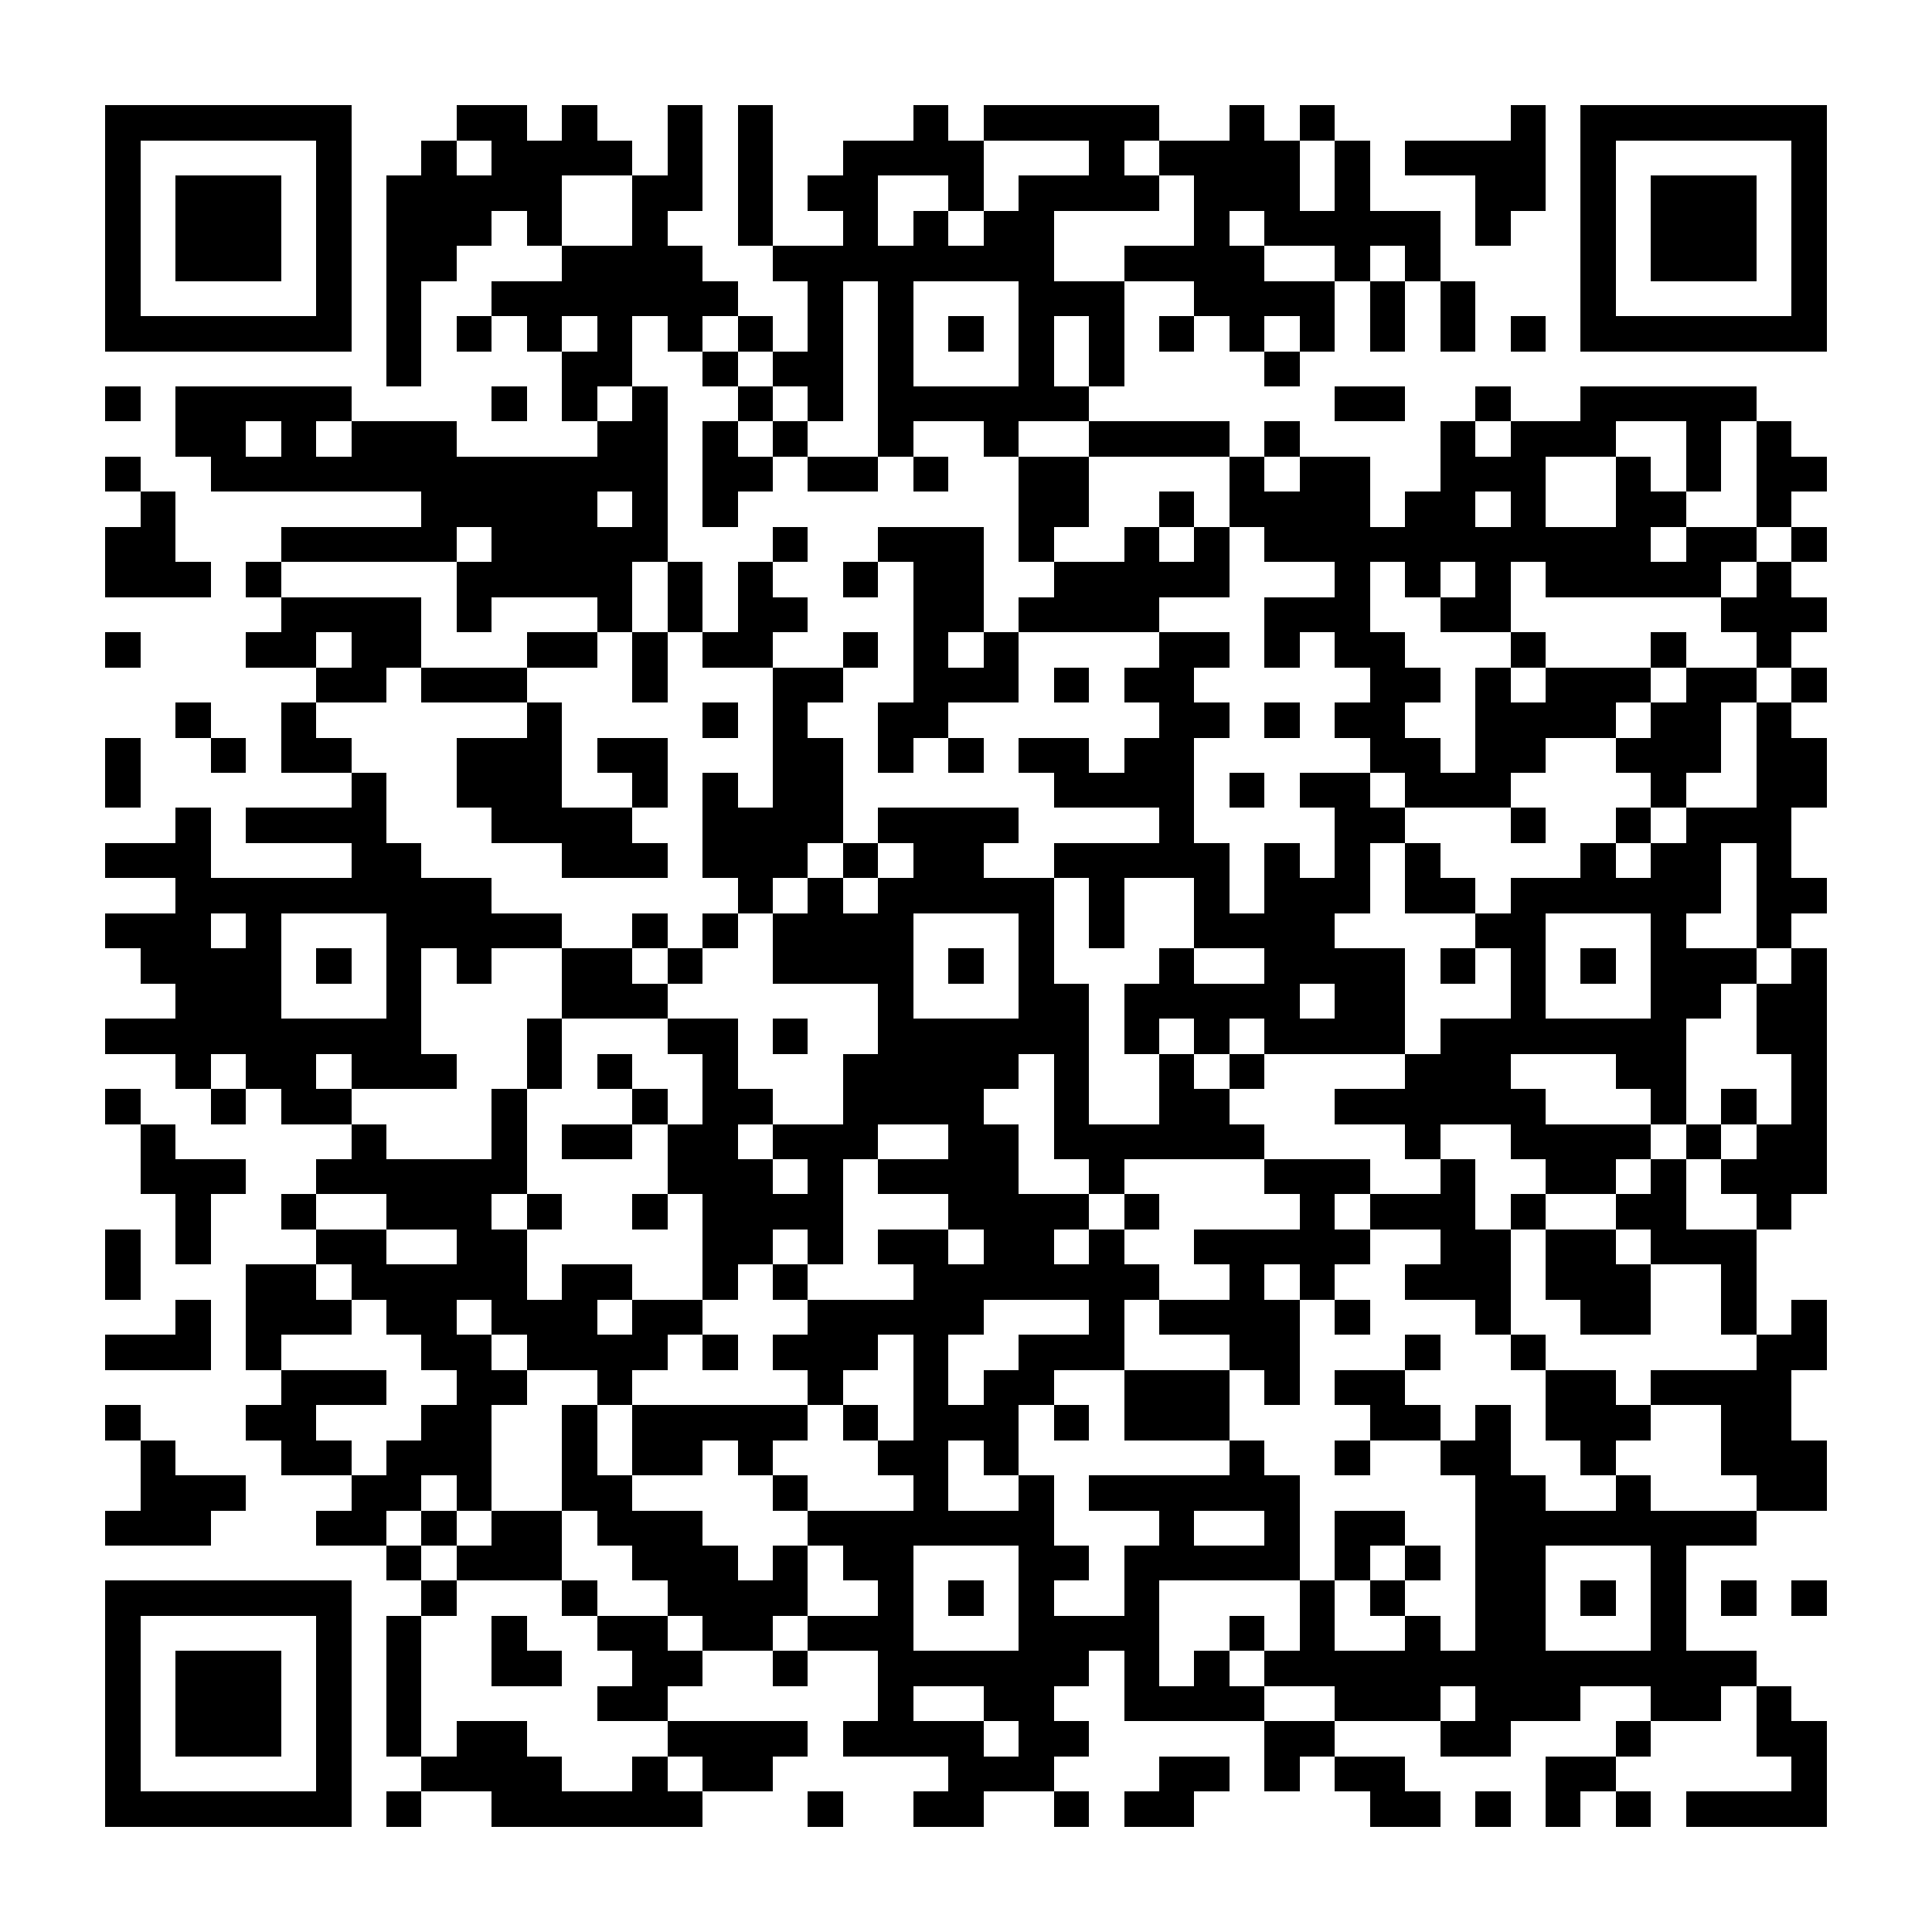 <?xml version="1.0" encoding="UTF-8"?><svg xmlns="http://www.w3.org/2000/svg" width="256" height="256" viewBox="0 0 55 55" shape-rendering="crispEdges"><rect x="0" y="0" width="55" height="55" fill="#ffffff" /><rect x="3" y="3" width="7" height="1" fill="#000000" /><rect x="13" y="3" width="2" height="1" fill="#000000" /><rect x="16" y="3" width="1" height="1" fill="#000000" /><rect x="19" y="3" width="1" height="1" fill="#000000" /><rect x="21" y="3" width="1" height="1" fill="#000000" /><rect x="26" y="3" width="1" height="1" fill="#000000" /><rect x="28" y="3" width="5" height="1" fill="#000000" /><rect x="35" y="3" width="1" height="1" fill="#000000" /><rect x="37" y="3" width="1" height="1" fill="#000000" /><rect x="43" y="3" width="1" height="1" fill="#000000" /><rect x="45" y="3" width="7" height="1" fill="#000000" /><rect x="3" y="4" width="1" height="1" fill="#000000" /><rect x="9" y="4" width="1" height="1" fill="#000000" /><rect x="12" y="4" width="1" height="1" fill="#000000" /><rect x="14" y="4" width="4" height="1" fill="#000000" /><rect x="19" y="4" width="1" height="1" fill="#000000" /><rect x="21" y="4" width="1" height="1" fill="#000000" /><rect x="24" y="4" width="4" height="1" fill="#000000" /><rect x="31" y="4" width="1" height="1" fill="#000000" /><rect x="33" y="4" width="4" height="1" fill="#000000" /><rect x="38" y="4" width="1" height="1" fill="#000000" /><rect x="40" y="4" width="4" height="1" fill="#000000" /><rect x="45" y="4" width="1" height="1" fill="#000000" /><rect x="51" y="4" width="1" height="1" fill="#000000" /><rect x="3" y="5" width="1" height="1" fill="#000000" /><rect x="5" y="5" width="3" height="1" fill="#000000" /><rect x="9" y="5" width="1" height="1" fill="#000000" /><rect x="11" y="5" width="5" height="1" fill="#000000" /><rect x="18" y="5" width="2" height="1" fill="#000000" /><rect x="21" y="5" width="1" height="1" fill="#000000" /><rect x="23" y="5" width="2" height="1" fill="#000000" /><rect x="27" y="5" width="1" height="1" fill="#000000" /><rect x="29" y="5" width="4" height="1" fill="#000000" /><rect x="34" y="5" width="3" height="1" fill="#000000" /><rect x="38" y="5" width="1" height="1" fill="#000000" /><rect x="42" y="5" width="2" height="1" fill="#000000" /><rect x="45" y="5" width="1" height="1" fill="#000000" /><rect x="47" y="5" width="3" height="1" fill="#000000" /><rect x="51" y="5" width="1" height="1" fill="#000000" /><rect x="3" y="6" width="1" height="1" fill="#000000" /><rect x="5" y="6" width="3" height="1" fill="#000000" /><rect x="9" y="6" width="1" height="1" fill="#000000" /><rect x="11" y="6" width="3" height="1" fill="#000000" /><rect x="15" y="6" width="1" height="1" fill="#000000" /><rect x="18" y="6" width="1" height="1" fill="#000000" /><rect x="21" y="6" width="1" height="1" fill="#000000" /><rect x="24" y="6" width="1" height="1" fill="#000000" /><rect x="26" y="6" width="1" height="1" fill="#000000" /><rect x="28" y="6" width="2" height="1" fill="#000000" /><rect x="34" y="6" width="1" height="1" fill="#000000" /><rect x="36" y="6" width="5" height="1" fill="#000000" /><rect x="42" y="6" width="1" height="1" fill="#000000" /><rect x="45" y="6" width="1" height="1" fill="#000000" /><rect x="47" y="6" width="3" height="1" fill="#000000" /><rect x="51" y="6" width="1" height="1" fill="#000000" /><rect x="3" y="7" width="1" height="1" fill="#000000" /><rect x="5" y="7" width="3" height="1" fill="#000000" /><rect x="9" y="7" width="1" height="1" fill="#000000" /><rect x="11" y="7" width="2" height="1" fill="#000000" /><rect x="16" y="7" width="4" height="1" fill="#000000" /><rect x="22" y="7" width="8" height="1" fill="#000000" /><rect x="32" y="7" width="4" height="1" fill="#000000" /><rect x="38" y="7" width="1" height="1" fill="#000000" /><rect x="40" y="7" width="1" height="1" fill="#000000" /><rect x="45" y="7" width="1" height="1" fill="#000000" /><rect x="47" y="7" width="3" height="1" fill="#000000" /><rect x="51" y="7" width="1" height="1" fill="#000000" /><rect x="3" y="8" width="1" height="1" fill="#000000" /><rect x="9" y="8" width="1" height="1" fill="#000000" /><rect x="11" y="8" width="1" height="1" fill="#000000" /><rect x="14" y="8" width="7" height="1" fill="#000000" /><rect x="23" y="8" width="1" height="1" fill="#000000" /><rect x="25" y="8" width="1" height="1" fill="#000000" /><rect x="29" y="8" width="3" height="1" fill="#000000" /><rect x="34" y="8" width="4" height="1" fill="#000000" /><rect x="39" y="8" width="1" height="1" fill="#000000" /><rect x="41" y="8" width="1" height="1" fill="#000000" /><rect x="45" y="8" width="1" height="1" fill="#000000" /><rect x="51" y="8" width="1" height="1" fill="#000000" /><rect x="3" y="9" width="7" height="1" fill="#000000" /><rect x="11" y="9" width="1" height="1" fill="#000000" /><rect x="13" y="9" width="1" height="1" fill="#000000" /><rect x="15" y="9" width="1" height="1" fill="#000000" /><rect x="17" y="9" width="1" height="1" fill="#000000" /><rect x="19" y="9" width="1" height="1" fill="#000000" /><rect x="21" y="9" width="1" height="1" fill="#000000" /><rect x="23" y="9" width="1" height="1" fill="#000000" /><rect x="25" y="9" width="1" height="1" fill="#000000" /><rect x="27" y="9" width="1" height="1" fill="#000000" /><rect x="29" y="9" width="1" height="1" fill="#000000" /><rect x="31" y="9" width="1" height="1" fill="#000000" /><rect x="33" y="9" width="1" height="1" fill="#000000" /><rect x="35" y="9" width="1" height="1" fill="#000000" /><rect x="37" y="9" width="1" height="1" fill="#000000" /><rect x="39" y="9" width="1" height="1" fill="#000000" /><rect x="41" y="9" width="1" height="1" fill="#000000" /><rect x="43" y="9" width="1" height="1" fill="#000000" /><rect x="45" y="9" width="7" height="1" fill="#000000" /><rect x="11" y="10" width="1" height="1" fill="#000000" /><rect x="16" y="10" width="2" height="1" fill="#000000" /><rect x="20" y="10" width="1" height="1" fill="#000000" /><rect x="22" y="10" width="2" height="1" fill="#000000" /><rect x="25" y="10" width="1" height="1" fill="#000000" /><rect x="29" y="10" width="1" height="1" fill="#000000" /><rect x="31" y="10" width="1" height="1" fill="#000000" /><rect x="36" y="10" width="1" height="1" fill="#000000" /><rect x="3" y="11" width="1" height="1" fill="#000000" /><rect x="5" y="11" width="5" height="1" fill="#000000" /><rect x="14" y="11" width="1" height="1" fill="#000000" /><rect x="16" y="11" width="1" height="1" fill="#000000" /><rect x="18" y="11" width="1" height="1" fill="#000000" /><rect x="21" y="11" width="1" height="1" fill="#000000" /><rect x="23" y="11" width="1" height="1" fill="#000000" /><rect x="25" y="11" width="6" height="1" fill="#000000" /><rect x="38" y="11" width="2" height="1" fill="#000000" /><rect x="42" y="11" width="1" height="1" fill="#000000" /><rect x="45" y="11" width="5" height="1" fill="#000000" /><rect x="5" y="12" width="2" height="1" fill="#000000" /><rect x="8" y="12" width="1" height="1" fill="#000000" /><rect x="10" y="12" width="3" height="1" fill="#000000" /><rect x="17" y="12" width="2" height="1" fill="#000000" /><rect x="20" y="12" width="1" height="1" fill="#000000" /><rect x="22" y="12" width="1" height="1" fill="#000000" /><rect x="25" y="12" width="1" height="1" fill="#000000" /><rect x="28" y="12" width="1" height="1" fill="#000000" /><rect x="31" y="12" width="4" height="1" fill="#000000" /><rect x="36" y="12" width="1" height="1" fill="#000000" /><rect x="41" y="12" width="1" height="1" fill="#000000" /><rect x="43" y="12" width="3" height="1" fill="#000000" /><rect x="48" y="12" width="1" height="1" fill="#000000" /><rect x="50" y="12" width="1" height="1" fill="#000000" /><rect x="3" y="13" width="1" height="1" fill="#000000" /><rect x="6" y="13" width="13" height="1" fill="#000000" /><rect x="20" y="13" width="2" height="1" fill="#000000" /><rect x="23" y="13" width="2" height="1" fill="#000000" /><rect x="26" y="13" width="1" height="1" fill="#000000" /><rect x="29" y="13" width="2" height="1" fill="#000000" /><rect x="35" y="13" width="1" height="1" fill="#000000" /><rect x="37" y="13" width="2" height="1" fill="#000000" /><rect x="41" y="13" width="3" height="1" fill="#000000" /><rect x="46" y="13" width="1" height="1" fill="#000000" /><rect x="48" y="13" width="1" height="1" fill="#000000" /><rect x="50" y="13" width="2" height="1" fill="#000000" /><rect x="4" y="14" width="1" height="1" fill="#000000" /><rect x="12" y="14" width="5" height="1" fill="#000000" /><rect x="18" y="14" width="1" height="1" fill="#000000" /><rect x="20" y="14" width="1" height="1" fill="#000000" /><rect x="29" y="14" width="2" height="1" fill="#000000" /><rect x="33" y="14" width="1" height="1" fill="#000000" /><rect x="35" y="14" width="4" height="1" fill="#000000" /><rect x="40" y="14" width="2" height="1" fill="#000000" /><rect x="43" y="14" width="1" height="1" fill="#000000" /><rect x="46" y="14" width="2" height="1" fill="#000000" /><rect x="50" y="14" width="1" height="1" fill="#000000" /><rect x="3" y="15" width="2" height="1" fill="#000000" /><rect x="8" y="15" width="5" height="1" fill="#000000" /><rect x="14" y="15" width="5" height="1" fill="#000000" /><rect x="22" y="15" width="1" height="1" fill="#000000" /><rect x="25" y="15" width="3" height="1" fill="#000000" /><rect x="29" y="15" width="1" height="1" fill="#000000" /><rect x="32" y="15" width="1" height="1" fill="#000000" /><rect x="34" y="15" width="1" height="1" fill="#000000" /><rect x="36" y="15" width="11" height="1" fill="#000000" /><rect x="48" y="15" width="2" height="1" fill="#000000" /><rect x="51" y="15" width="1" height="1" fill="#000000" /><rect x="3" y="16" width="3" height="1" fill="#000000" /><rect x="7" y="16" width="1" height="1" fill="#000000" /><rect x="13" y="16" width="5" height="1" fill="#000000" /><rect x="19" y="16" width="1" height="1" fill="#000000" /><rect x="21" y="16" width="1" height="1" fill="#000000" /><rect x="24" y="16" width="1" height="1" fill="#000000" /><rect x="26" y="16" width="2" height="1" fill="#000000" /><rect x="30" y="16" width="5" height="1" fill="#000000" /><rect x="38" y="16" width="1" height="1" fill="#000000" /><rect x="40" y="16" width="1" height="1" fill="#000000" /><rect x="42" y="16" width="1" height="1" fill="#000000" /><rect x="44" y="16" width="5" height="1" fill="#000000" /><rect x="50" y="16" width="1" height="1" fill="#000000" /><rect x="8" y="17" width="4" height="1" fill="#000000" /><rect x="13" y="17" width="1" height="1" fill="#000000" /><rect x="17" y="17" width="1" height="1" fill="#000000" /><rect x="19" y="17" width="1" height="1" fill="#000000" /><rect x="21" y="17" width="2" height="1" fill="#000000" /><rect x="26" y="17" width="2" height="1" fill="#000000" /><rect x="29" y="17" width="4" height="1" fill="#000000" /><rect x="36" y="17" width="3" height="1" fill="#000000" /><rect x="41" y="17" width="2" height="1" fill="#000000" /><rect x="49" y="17" width="3" height="1" fill="#000000" /><rect x="3" y="18" width="1" height="1" fill="#000000" /><rect x="7" y="18" width="2" height="1" fill="#000000" /><rect x="10" y="18" width="2" height="1" fill="#000000" /><rect x="15" y="18" width="2" height="1" fill="#000000" /><rect x="18" y="18" width="1" height="1" fill="#000000" /><rect x="20" y="18" width="2" height="1" fill="#000000" /><rect x="24" y="18" width="1" height="1" fill="#000000" /><rect x="26" y="18" width="1" height="1" fill="#000000" /><rect x="28" y="18" width="1" height="1" fill="#000000" /><rect x="33" y="18" width="2" height="1" fill="#000000" /><rect x="36" y="18" width="1" height="1" fill="#000000" /><rect x="38" y="18" width="2" height="1" fill="#000000" /><rect x="43" y="18" width="1" height="1" fill="#000000" /><rect x="47" y="18" width="1" height="1" fill="#000000" /><rect x="50" y="18" width="1" height="1" fill="#000000" /><rect x="9" y="19" width="2" height="1" fill="#000000" /><rect x="12" y="19" width="3" height="1" fill="#000000" /><rect x="18" y="19" width="1" height="1" fill="#000000" /><rect x="22" y="19" width="2" height="1" fill="#000000" /><rect x="26" y="19" width="3" height="1" fill="#000000" /><rect x="30" y="19" width="1" height="1" fill="#000000" /><rect x="32" y="19" width="2" height="1" fill="#000000" /><rect x="39" y="19" width="2" height="1" fill="#000000" /><rect x="42" y="19" width="1" height="1" fill="#000000" /><rect x="44" y="19" width="3" height="1" fill="#000000" /><rect x="48" y="19" width="2" height="1" fill="#000000" /><rect x="51" y="19" width="1" height="1" fill="#000000" /><rect x="5" y="20" width="1" height="1" fill="#000000" /><rect x="8" y="20" width="1" height="1" fill="#000000" /><rect x="15" y="20" width="1" height="1" fill="#000000" /><rect x="20" y="20" width="1" height="1" fill="#000000" /><rect x="22" y="20" width="1" height="1" fill="#000000" /><rect x="25" y="20" width="2" height="1" fill="#000000" /><rect x="33" y="20" width="2" height="1" fill="#000000" /><rect x="36" y="20" width="1" height="1" fill="#000000" /><rect x="38" y="20" width="2" height="1" fill="#000000" /><rect x="42" y="20" width="4" height="1" fill="#000000" /><rect x="47" y="20" width="2" height="1" fill="#000000" /><rect x="50" y="20" width="1" height="1" fill="#000000" /><rect x="3" y="21" width="1" height="1" fill="#000000" /><rect x="6" y="21" width="1" height="1" fill="#000000" /><rect x="8" y="21" width="2" height="1" fill="#000000" /><rect x="13" y="21" width="3" height="1" fill="#000000" /><rect x="17" y="21" width="2" height="1" fill="#000000" /><rect x="22" y="21" width="2" height="1" fill="#000000" /><rect x="25" y="21" width="1" height="1" fill="#000000" /><rect x="27" y="21" width="1" height="1" fill="#000000" /><rect x="29" y="21" width="2" height="1" fill="#000000" /><rect x="32" y="21" width="2" height="1" fill="#000000" /><rect x="39" y="21" width="2" height="1" fill="#000000" /><rect x="42" y="21" width="2" height="1" fill="#000000" /><rect x="46" y="21" width="3" height="1" fill="#000000" /><rect x="50" y="21" width="2" height="1" fill="#000000" /><rect x="3" y="22" width="1" height="1" fill="#000000" /><rect x="10" y="22" width="1" height="1" fill="#000000" /><rect x="13" y="22" width="3" height="1" fill="#000000" /><rect x="18" y="22" width="1" height="1" fill="#000000" /><rect x="20" y="22" width="1" height="1" fill="#000000" /><rect x="22" y="22" width="2" height="1" fill="#000000" /><rect x="30" y="22" width="4" height="1" fill="#000000" /><rect x="35" y="22" width="1" height="1" fill="#000000" /><rect x="37" y="22" width="2" height="1" fill="#000000" /><rect x="40" y="22" width="3" height="1" fill="#000000" /><rect x="47" y="22" width="1" height="1" fill="#000000" /><rect x="50" y="22" width="2" height="1" fill="#000000" /><rect x="5" y="23" width="1" height="1" fill="#000000" /><rect x="7" y="23" width="4" height="1" fill="#000000" /><rect x="14" y="23" width="4" height="1" fill="#000000" /><rect x="20" y="23" width="4" height="1" fill="#000000" /><rect x="25" y="23" width="4" height="1" fill="#000000" /><rect x="33" y="23" width="1" height="1" fill="#000000" /><rect x="38" y="23" width="2" height="1" fill="#000000" /><rect x="43" y="23" width="1" height="1" fill="#000000" /><rect x="46" y="23" width="1" height="1" fill="#000000" /><rect x="48" y="23" width="3" height="1" fill="#000000" /><rect x="3" y="24" width="3" height="1" fill="#000000" /><rect x="10" y="24" width="2" height="1" fill="#000000" /><rect x="16" y="24" width="3" height="1" fill="#000000" /><rect x="20" y="24" width="3" height="1" fill="#000000" /><rect x="24" y="24" width="1" height="1" fill="#000000" /><rect x="26" y="24" width="2" height="1" fill="#000000" /><rect x="30" y="24" width="5" height="1" fill="#000000" /><rect x="36" y="24" width="1" height="1" fill="#000000" /><rect x="38" y="24" width="1" height="1" fill="#000000" /><rect x="40" y="24" width="1" height="1" fill="#000000" /><rect x="45" y="24" width="1" height="1" fill="#000000" /><rect x="47" y="24" width="2" height="1" fill="#000000" /><rect x="50" y="24" width="1" height="1" fill="#000000" /><rect x="5" y="25" width="9" height="1" fill="#000000" /><rect x="21" y="25" width="1" height="1" fill="#000000" /><rect x="23" y="25" width="1" height="1" fill="#000000" /><rect x="25" y="25" width="5" height="1" fill="#000000" /><rect x="31" y="25" width="1" height="1" fill="#000000" /><rect x="34" y="25" width="1" height="1" fill="#000000" /><rect x="36" y="25" width="3" height="1" fill="#000000" /><rect x="40" y="25" width="2" height="1" fill="#000000" /><rect x="43" y="25" width="6" height="1" fill="#000000" /><rect x="50" y="25" width="2" height="1" fill="#000000" /><rect x="3" y="26" width="3" height="1" fill="#000000" /><rect x="7" y="26" width="1" height="1" fill="#000000" /><rect x="11" y="26" width="5" height="1" fill="#000000" /><rect x="18" y="26" width="1" height="1" fill="#000000" /><rect x="20" y="26" width="1" height="1" fill="#000000" /><rect x="22" y="26" width="4" height="1" fill="#000000" /><rect x="29" y="26" width="1" height="1" fill="#000000" /><rect x="31" y="26" width="1" height="1" fill="#000000" /><rect x="34" y="26" width="4" height="1" fill="#000000" /><rect x="42" y="26" width="2" height="1" fill="#000000" /><rect x="47" y="26" width="1" height="1" fill="#000000" /><rect x="50" y="26" width="1" height="1" fill="#000000" /><rect x="4" y="27" width="4" height="1" fill="#000000" /><rect x="9" y="27" width="1" height="1" fill="#000000" /><rect x="11" y="27" width="1" height="1" fill="#000000" /><rect x="13" y="27" width="1" height="1" fill="#000000" /><rect x="16" y="27" width="2" height="1" fill="#000000" /><rect x="19" y="27" width="1" height="1" fill="#000000" /><rect x="22" y="27" width="4" height="1" fill="#000000" /><rect x="27" y="27" width="1" height="1" fill="#000000" /><rect x="29" y="27" width="1" height="1" fill="#000000" /><rect x="33" y="27" width="1" height="1" fill="#000000" /><rect x="36" y="27" width="4" height="1" fill="#000000" /><rect x="41" y="27" width="1" height="1" fill="#000000" /><rect x="43" y="27" width="1" height="1" fill="#000000" /><rect x="45" y="27" width="1" height="1" fill="#000000" /><rect x="47" y="27" width="3" height="1" fill="#000000" /><rect x="51" y="27" width="1" height="1" fill="#000000" /><rect x="5" y="28" width="3" height="1" fill="#000000" /><rect x="11" y="28" width="1" height="1" fill="#000000" /><rect x="16" y="28" width="3" height="1" fill="#000000" /><rect x="25" y="28" width="1" height="1" fill="#000000" /><rect x="29" y="28" width="2" height="1" fill="#000000" /><rect x="32" y="28" width="5" height="1" fill="#000000" /><rect x="38" y="28" width="2" height="1" fill="#000000" /><rect x="43" y="28" width="1" height="1" fill="#000000" /><rect x="47" y="28" width="2" height="1" fill="#000000" /><rect x="50" y="28" width="2" height="1" fill="#000000" /><rect x="3" y="29" width="9" height="1" fill="#000000" /><rect x="15" y="29" width="1" height="1" fill="#000000" /><rect x="19" y="29" width="2" height="1" fill="#000000" /><rect x="22" y="29" width="1" height="1" fill="#000000" /><rect x="25" y="29" width="6" height="1" fill="#000000" /><rect x="32" y="29" width="1" height="1" fill="#000000" /><rect x="34" y="29" width="1" height="1" fill="#000000" /><rect x="36" y="29" width="4" height="1" fill="#000000" /><rect x="41" y="29" width="7" height="1" fill="#000000" /><rect x="50" y="29" width="2" height="1" fill="#000000" /><rect x="5" y="30" width="1" height="1" fill="#000000" /><rect x="7" y="30" width="2" height="1" fill="#000000" /><rect x="10" y="30" width="3" height="1" fill="#000000" /><rect x="15" y="30" width="1" height="1" fill="#000000" /><rect x="17" y="30" width="1" height="1" fill="#000000" /><rect x="20" y="30" width="1" height="1" fill="#000000" /><rect x="24" y="30" width="5" height="1" fill="#000000" /><rect x="30" y="30" width="1" height="1" fill="#000000" /><rect x="33" y="30" width="1" height="1" fill="#000000" /><rect x="35" y="30" width="1" height="1" fill="#000000" /><rect x="40" y="30" width="3" height="1" fill="#000000" /><rect x="46" y="30" width="2" height="1" fill="#000000" /><rect x="51" y="30" width="1" height="1" fill="#000000" /><rect x="3" y="31" width="1" height="1" fill="#000000" /><rect x="6" y="31" width="1" height="1" fill="#000000" /><rect x="8" y="31" width="2" height="1" fill="#000000" /><rect x="14" y="31" width="1" height="1" fill="#000000" /><rect x="18" y="31" width="1" height="1" fill="#000000" /><rect x="20" y="31" width="2" height="1" fill="#000000" /><rect x="24" y="31" width="4" height="1" fill="#000000" /><rect x="30" y="31" width="1" height="1" fill="#000000" /><rect x="33" y="31" width="2" height="1" fill="#000000" /><rect x="38" y="31" width="6" height="1" fill="#000000" /><rect x="47" y="31" width="1" height="1" fill="#000000" /><rect x="49" y="31" width="1" height="1" fill="#000000" /><rect x="51" y="31" width="1" height="1" fill="#000000" /><rect x="4" y="32" width="1" height="1" fill="#000000" /><rect x="10" y="32" width="1" height="1" fill="#000000" /><rect x="14" y="32" width="1" height="1" fill="#000000" /><rect x="16" y="32" width="2" height="1" fill="#000000" /><rect x="19" y="32" width="2" height="1" fill="#000000" /><rect x="22" y="32" width="3" height="1" fill="#000000" /><rect x="27" y="32" width="2" height="1" fill="#000000" /><rect x="30" y="32" width="6" height="1" fill="#000000" /><rect x="40" y="32" width="1" height="1" fill="#000000" /><rect x="43" y="32" width="4" height="1" fill="#000000" /><rect x="48" y="32" width="1" height="1" fill="#000000" /><rect x="50" y="32" width="2" height="1" fill="#000000" /><rect x="4" y="33" width="3" height="1" fill="#000000" /><rect x="9" y="33" width="6" height="1" fill="#000000" /><rect x="19" y="33" width="3" height="1" fill="#000000" /><rect x="23" y="33" width="1" height="1" fill="#000000" /><rect x="25" y="33" width="4" height="1" fill="#000000" /><rect x="31" y="33" width="1" height="1" fill="#000000" /><rect x="36" y="33" width="3" height="1" fill="#000000" /><rect x="41" y="33" width="1" height="1" fill="#000000" /><rect x="44" y="33" width="2" height="1" fill="#000000" /><rect x="47" y="33" width="1" height="1" fill="#000000" /><rect x="49" y="33" width="3" height="1" fill="#000000" /><rect x="5" y="34" width="1" height="1" fill="#000000" /><rect x="8" y="34" width="1" height="1" fill="#000000" /><rect x="11" y="34" width="3" height="1" fill="#000000" /><rect x="15" y="34" width="1" height="1" fill="#000000" /><rect x="18" y="34" width="1" height="1" fill="#000000" /><rect x="20" y="34" width="4" height="1" fill="#000000" /><rect x="27" y="34" width="4" height="1" fill="#000000" /><rect x="32" y="34" width="1" height="1" fill="#000000" /><rect x="37" y="34" width="1" height="1" fill="#000000" /><rect x="39" y="34" width="3" height="1" fill="#000000" /><rect x="43" y="34" width="1" height="1" fill="#000000" /><rect x="46" y="34" width="2" height="1" fill="#000000" /><rect x="50" y="34" width="1" height="1" fill="#000000" /><rect x="3" y="35" width="1" height="1" fill="#000000" /><rect x="5" y="35" width="1" height="1" fill="#000000" /><rect x="9" y="35" width="2" height="1" fill="#000000" /><rect x="13" y="35" width="2" height="1" fill="#000000" /><rect x="20" y="35" width="2" height="1" fill="#000000" /><rect x="23" y="35" width="1" height="1" fill="#000000" /><rect x="25" y="35" width="2" height="1" fill="#000000" /><rect x="28" y="35" width="2" height="1" fill="#000000" /><rect x="31" y="35" width="1" height="1" fill="#000000" /><rect x="34" y="35" width="5" height="1" fill="#000000" /><rect x="41" y="35" width="2" height="1" fill="#000000" /><rect x="44" y="35" width="2" height="1" fill="#000000" /><rect x="47" y="35" width="3" height="1" fill="#000000" /><rect x="3" y="36" width="1" height="1" fill="#000000" /><rect x="7" y="36" width="2" height="1" fill="#000000" /><rect x="10" y="36" width="5" height="1" fill="#000000" /><rect x="16" y="36" width="2" height="1" fill="#000000" /><rect x="20" y="36" width="1" height="1" fill="#000000" /><rect x="22" y="36" width="1" height="1" fill="#000000" /><rect x="26" y="36" width="7" height="1" fill="#000000" /><rect x="35" y="36" width="1" height="1" fill="#000000" /><rect x="37" y="36" width="1" height="1" fill="#000000" /><rect x="40" y="36" width="3" height="1" fill="#000000" /><rect x="44" y="36" width="3" height="1" fill="#000000" /><rect x="49" y="36" width="1" height="1" fill="#000000" /><rect x="5" y="37" width="1" height="1" fill="#000000" /><rect x="7" y="37" width="3" height="1" fill="#000000" /><rect x="11" y="37" width="2" height="1" fill="#000000" /><rect x="14" y="37" width="3" height="1" fill="#000000" /><rect x="18" y="37" width="2" height="1" fill="#000000" /><rect x="23" y="37" width="5" height="1" fill="#000000" /><rect x="31" y="37" width="1" height="1" fill="#000000" /><rect x="33" y="37" width="4" height="1" fill="#000000" /><rect x="38" y="37" width="1" height="1" fill="#000000" /><rect x="42" y="37" width="1" height="1" fill="#000000" /><rect x="45" y="37" width="2" height="1" fill="#000000" /><rect x="49" y="37" width="1" height="1" fill="#000000" /><rect x="51" y="37" width="1" height="1" fill="#000000" /><rect x="3" y="38" width="3" height="1" fill="#000000" /><rect x="7" y="38" width="1" height="1" fill="#000000" /><rect x="12" y="38" width="2" height="1" fill="#000000" /><rect x="15" y="38" width="4" height="1" fill="#000000" /><rect x="20" y="38" width="1" height="1" fill="#000000" /><rect x="22" y="38" width="3" height="1" fill="#000000" /><rect x="26" y="38" width="1" height="1" fill="#000000" /><rect x="29" y="38" width="3" height="1" fill="#000000" /><rect x="35" y="38" width="2" height="1" fill="#000000" /><rect x="40" y="38" width="1" height="1" fill="#000000" /><rect x="43" y="38" width="1" height="1" fill="#000000" /><rect x="50" y="38" width="2" height="1" fill="#000000" /><rect x="8" y="39" width="3" height="1" fill="#000000" /><rect x="13" y="39" width="2" height="1" fill="#000000" /><rect x="17" y="39" width="1" height="1" fill="#000000" /><rect x="23" y="39" width="1" height="1" fill="#000000" /><rect x="26" y="39" width="1" height="1" fill="#000000" /><rect x="28" y="39" width="2" height="1" fill="#000000" /><rect x="32" y="39" width="3" height="1" fill="#000000" /><rect x="36" y="39" width="1" height="1" fill="#000000" /><rect x="38" y="39" width="2" height="1" fill="#000000" /><rect x="44" y="39" width="2" height="1" fill="#000000" /><rect x="47" y="39" width="4" height="1" fill="#000000" /><rect x="3" y="40" width="1" height="1" fill="#000000" /><rect x="7" y="40" width="2" height="1" fill="#000000" /><rect x="12" y="40" width="2" height="1" fill="#000000" /><rect x="16" y="40" width="1" height="1" fill="#000000" /><rect x="18" y="40" width="5" height="1" fill="#000000" /><rect x="24" y="40" width="1" height="1" fill="#000000" /><rect x="26" y="40" width="3" height="1" fill="#000000" /><rect x="30" y="40" width="1" height="1" fill="#000000" /><rect x="32" y="40" width="3" height="1" fill="#000000" /><rect x="39" y="40" width="2" height="1" fill="#000000" /><rect x="42" y="40" width="1" height="1" fill="#000000" /><rect x="44" y="40" width="3" height="1" fill="#000000" /><rect x="49" y="40" width="2" height="1" fill="#000000" /><rect x="4" y="41" width="1" height="1" fill="#000000" /><rect x="8" y="41" width="2" height="1" fill="#000000" /><rect x="11" y="41" width="3" height="1" fill="#000000" /><rect x="16" y="41" width="1" height="1" fill="#000000" /><rect x="18" y="41" width="2" height="1" fill="#000000" /><rect x="21" y="41" width="1" height="1" fill="#000000" /><rect x="25" y="41" width="2" height="1" fill="#000000" /><rect x="28" y="41" width="1" height="1" fill="#000000" /><rect x="35" y="41" width="1" height="1" fill="#000000" /><rect x="38" y="41" width="1" height="1" fill="#000000" /><rect x="41" y="41" width="2" height="1" fill="#000000" /><rect x="45" y="41" width="1" height="1" fill="#000000" /><rect x="49" y="41" width="3" height="1" fill="#000000" /><rect x="4" y="42" width="3" height="1" fill="#000000" /><rect x="10" y="42" width="2" height="1" fill="#000000" /><rect x="13" y="42" width="1" height="1" fill="#000000" /><rect x="16" y="42" width="2" height="1" fill="#000000" /><rect x="22" y="42" width="1" height="1" fill="#000000" /><rect x="26" y="42" width="1" height="1" fill="#000000" /><rect x="29" y="42" width="1" height="1" fill="#000000" /><rect x="31" y="42" width="6" height="1" fill="#000000" /><rect x="42" y="42" width="2" height="1" fill="#000000" /><rect x="46" y="42" width="1" height="1" fill="#000000" /><rect x="50" y="42" width="2" height="1" fill="#000000" /><rect x="3" y="43" width="3" height="1" fill="#000000" /><rect x="9" y="43" width="2" height="1" fill="#000000" /><rect x="12" y="43" width="1" height="1" fill="#000000" /><rect x="14" y="43" width="2" height="1" fill="#000000" /><rect x="17" y="43" width="3" height="1" fill="#000000" /><rect x="23" y="43" width="7" height="1" fill="#000000" /><rect x="33" y="43" width="1" height="1" fill="#000000" /><rect x="36" y="43" width="1" height="1" fill="#000000" /><rect x="38" y="43" width="2" height="1" fill="#000000" /><rect x="42" y="43" width="8" height="1" fill="#000000" /><rect x="11" y="44" width="1" height="1" fill="#000000" /><rect x="13" y="44" width="3" height="1" fill="#000000" /><rect x="18" y="44" width="3" height="1" fill="#000000" /><rect x="22" y="44" width="1" height="1" fill="#000000" /><rect x="24" y="44" width="2" height="1" fill="#000000" /><rect x="29" y="44" width="2" height="1" fill="#000000" /><rect x="32" y="44" width="5" height="1" fill="#000000" /><rect x="38" y="44" width="1" height="1" fill="#000000" /><rect x="40" y="44" width="1" height="1" fill="#000000" /><rect x="42" y="44" width="2" height="1" fill="#000000" /><rect x="47" y="44" width="1" height="1" fill="#000000" /><rect x="3" y="45" width="7" height="1" fill="#000000" /><rect x="12" y="45" width="1" height="1" fill="#000000" /><rect x="16" y="45" width="1" height="1" fill="#000000" /><rect x="19" y="45" width="4" height="1" fill="#000000" /><rect x="25" y="45" width="1" height="1" fill="#000000" /><rect x="27" y="45" width="1" height="1" fill="#000000" /><rect x="29" y="45" width="1" height="1" fill="#000000" /><rect x="32" y="45" width="1" height="1" fill="#000000" /><rect x="37" y="45" width="1" height="1" fill="#000000" /><rect x="39" y="45" width="1" height="1" fill="#000000" /><rect x="42" y="45" width="2" height="1" fill="#000000" /><rect x="45" y="45" width="1" height="1" fill="#000000" /><rect x="47" y="45" width="1" height="1" fill="#000000" /><rect x="49" y="45" width="1" height="1" fill="#000000" /><rect x="51" y="45" width="1" height="1" fill="#000000" /><rect x="3" y="46" width="1" height="1" fill="#000000" /><rect x="9" y="46" width="1" height="1" fill="#000000" /><rect x="11" y="46" width="1" height="1" fill="#000000" /><rect x="14" y="46" width="1" height="1" fill="#000000" /><rect x="17" y="46" width="2" height="1" fill="#000000" /><rect x="20" y="46" width="2" height="1" fill="#000000" /><rect x="23" y="46" width="3" height="1" fill="#000000" /><rect x="29" y="46" width="4" height="1" fill="#000000" /><rect x="35" y="46" width="1" height="1" fill="#000000" /><rect x="37" y="46" width="1" height="1" fill="#000000" /><rect x="40" y="46" width="1" height="1" fill="#000000" /><rect x="42" y="46" width="2" height="1" fill="#000000" /><rect x="47" y="46" width="1" height="1" fill="#000000" /><rect x="3" y="47" width="1" height="1" fill="#000000" /><rect x="5" y="47" width="3" height="1" fill="#000000" /><rect x="9" y="47" width="1" height="1" fill="#000000" /><rect x="11" y="47" width="1" height="1" fill="#000000" /><rect x="14" y="47" width="2" height="1" fill="#000000" /><rect x="18" y="47" width="2" height="1" fill="#000000" /><rect x="22" y="47" width="1" height="1" fill="#000000" /><rect x="25" y="47" width="6" height="1" fill="#000000" /><rect x="32" y="47" width="1" height="1" fill="#000000" /><rect x="34" y="47" width="1" height="1" fill="#000000" /><rect x="36" y="47" width="14" height="1" fill="#000000" /><rect x="3" y="48" width="1" height="1" fill="#000000" /><rect x="5" y="48" width="3" height="1" fill="#000000" /><rect x="9" y="48" width="1" height="1" fill="#000000" /><rect x="11" y="48" width="1" height="1" fill="#000000" /><rect x="17" y="48" width="2" height="1" fill="#000000" /><rect x="25" y="48" width="1" height="1" fill="#000000" /><rect x="28" y="48" width="2" height="1" fill="#000000" /><rect x="32" y="48" width="4" height="1" fill="#000000" /><rect x="38" y="48" width="3" height="1" fill="#000000" /><rect x="42" y="48" width="3" height="1" fill="#000000" /><rect x="47" y="48" width="2" height="1" fill="#000000" /><rect x="50" y="48" width="1" height="1" fill="#000000" /><rect x="3" y="49" width="1" height="1" fill="#000000" /><rect x="5" y="49" width="3" height="1" fill="#000000" /><rect x="9" y="49" width="1" height="1" fill="#000000" /><rect x="11" y="49" width="1" height="1" fill="#000000" /><rect x="13" y="49" width="2" height="1" fill="#000000" /><rect x="19" y="49" width="4" height="1" fill="#000000" /><rect x="24" y="49" width="4" height="1" fill="#000000" /><rect x="29" y="49" width="2" height="1" fill="#000000" /><rect x="36" y="49" width="2" height="1" fill="#000000" /><rect x="41" y="49" width="2" height="1" fill="#000000" /><rect x="46" y="49" width="1" height="1" fill="#000000" /><rect x="50" y="49" width="2" height="1" fill="#000000" /><rect x="3" y="50" width="1" height="1" fill="#000000" /><rect x="9" y="50" width="1" height="1" fill="#000000" /><rect x="12" y="50" width="4" height="1" fill="#000000" /><rect x="18" y="50" width="1" height="1" fill="#000000" /><rect x="20" y="50" width="2" height="1" fill="#000000" /><rect x="27" y="50" width="3" height="1" fill="#000000" /><rect x="33" y="50" width="2" height="1" fill="#000000" /><rect x="36" y="50" width="1" height="1" fill="#000000" /><rect x="38" y="50" width="2" height="1" fill="#000000" /><rect x="44" y="50" width="2" height="1" fill="#000000" /><rect x="51" y="50" width="1" height="1" fill="#000000" /><rect x="3" y="51" width="7" height="1" fill="#000000" /><rect x="11" y="51" width="1" height="1" fill="#000000" /><rect x="14" y="51" width="6" height="1" fill="#000000" /><rect x="23" y="51" width="1" height="1" fill="#000000" /><rect x="26" y="51" width="2" height="1" fill="#000000" /><rect x="30" y="51" width="1" height="1" fill="#000000" /><rect x="32" y="51" width="2" height="1" fill="#000000" /><rect x="39" y="51" width="2" height="1" fill="#000000" /><rect x="42" y="51" width="1" height="1" fill="#000000" /><rect x="44" y="51" width="1" height="1" fill="#000000" /><rect x="46" y="51" width="1" height="1" fill="#000000" /><rect x="48" y="51" width="4" height="1" fill="#000000" /></svg>